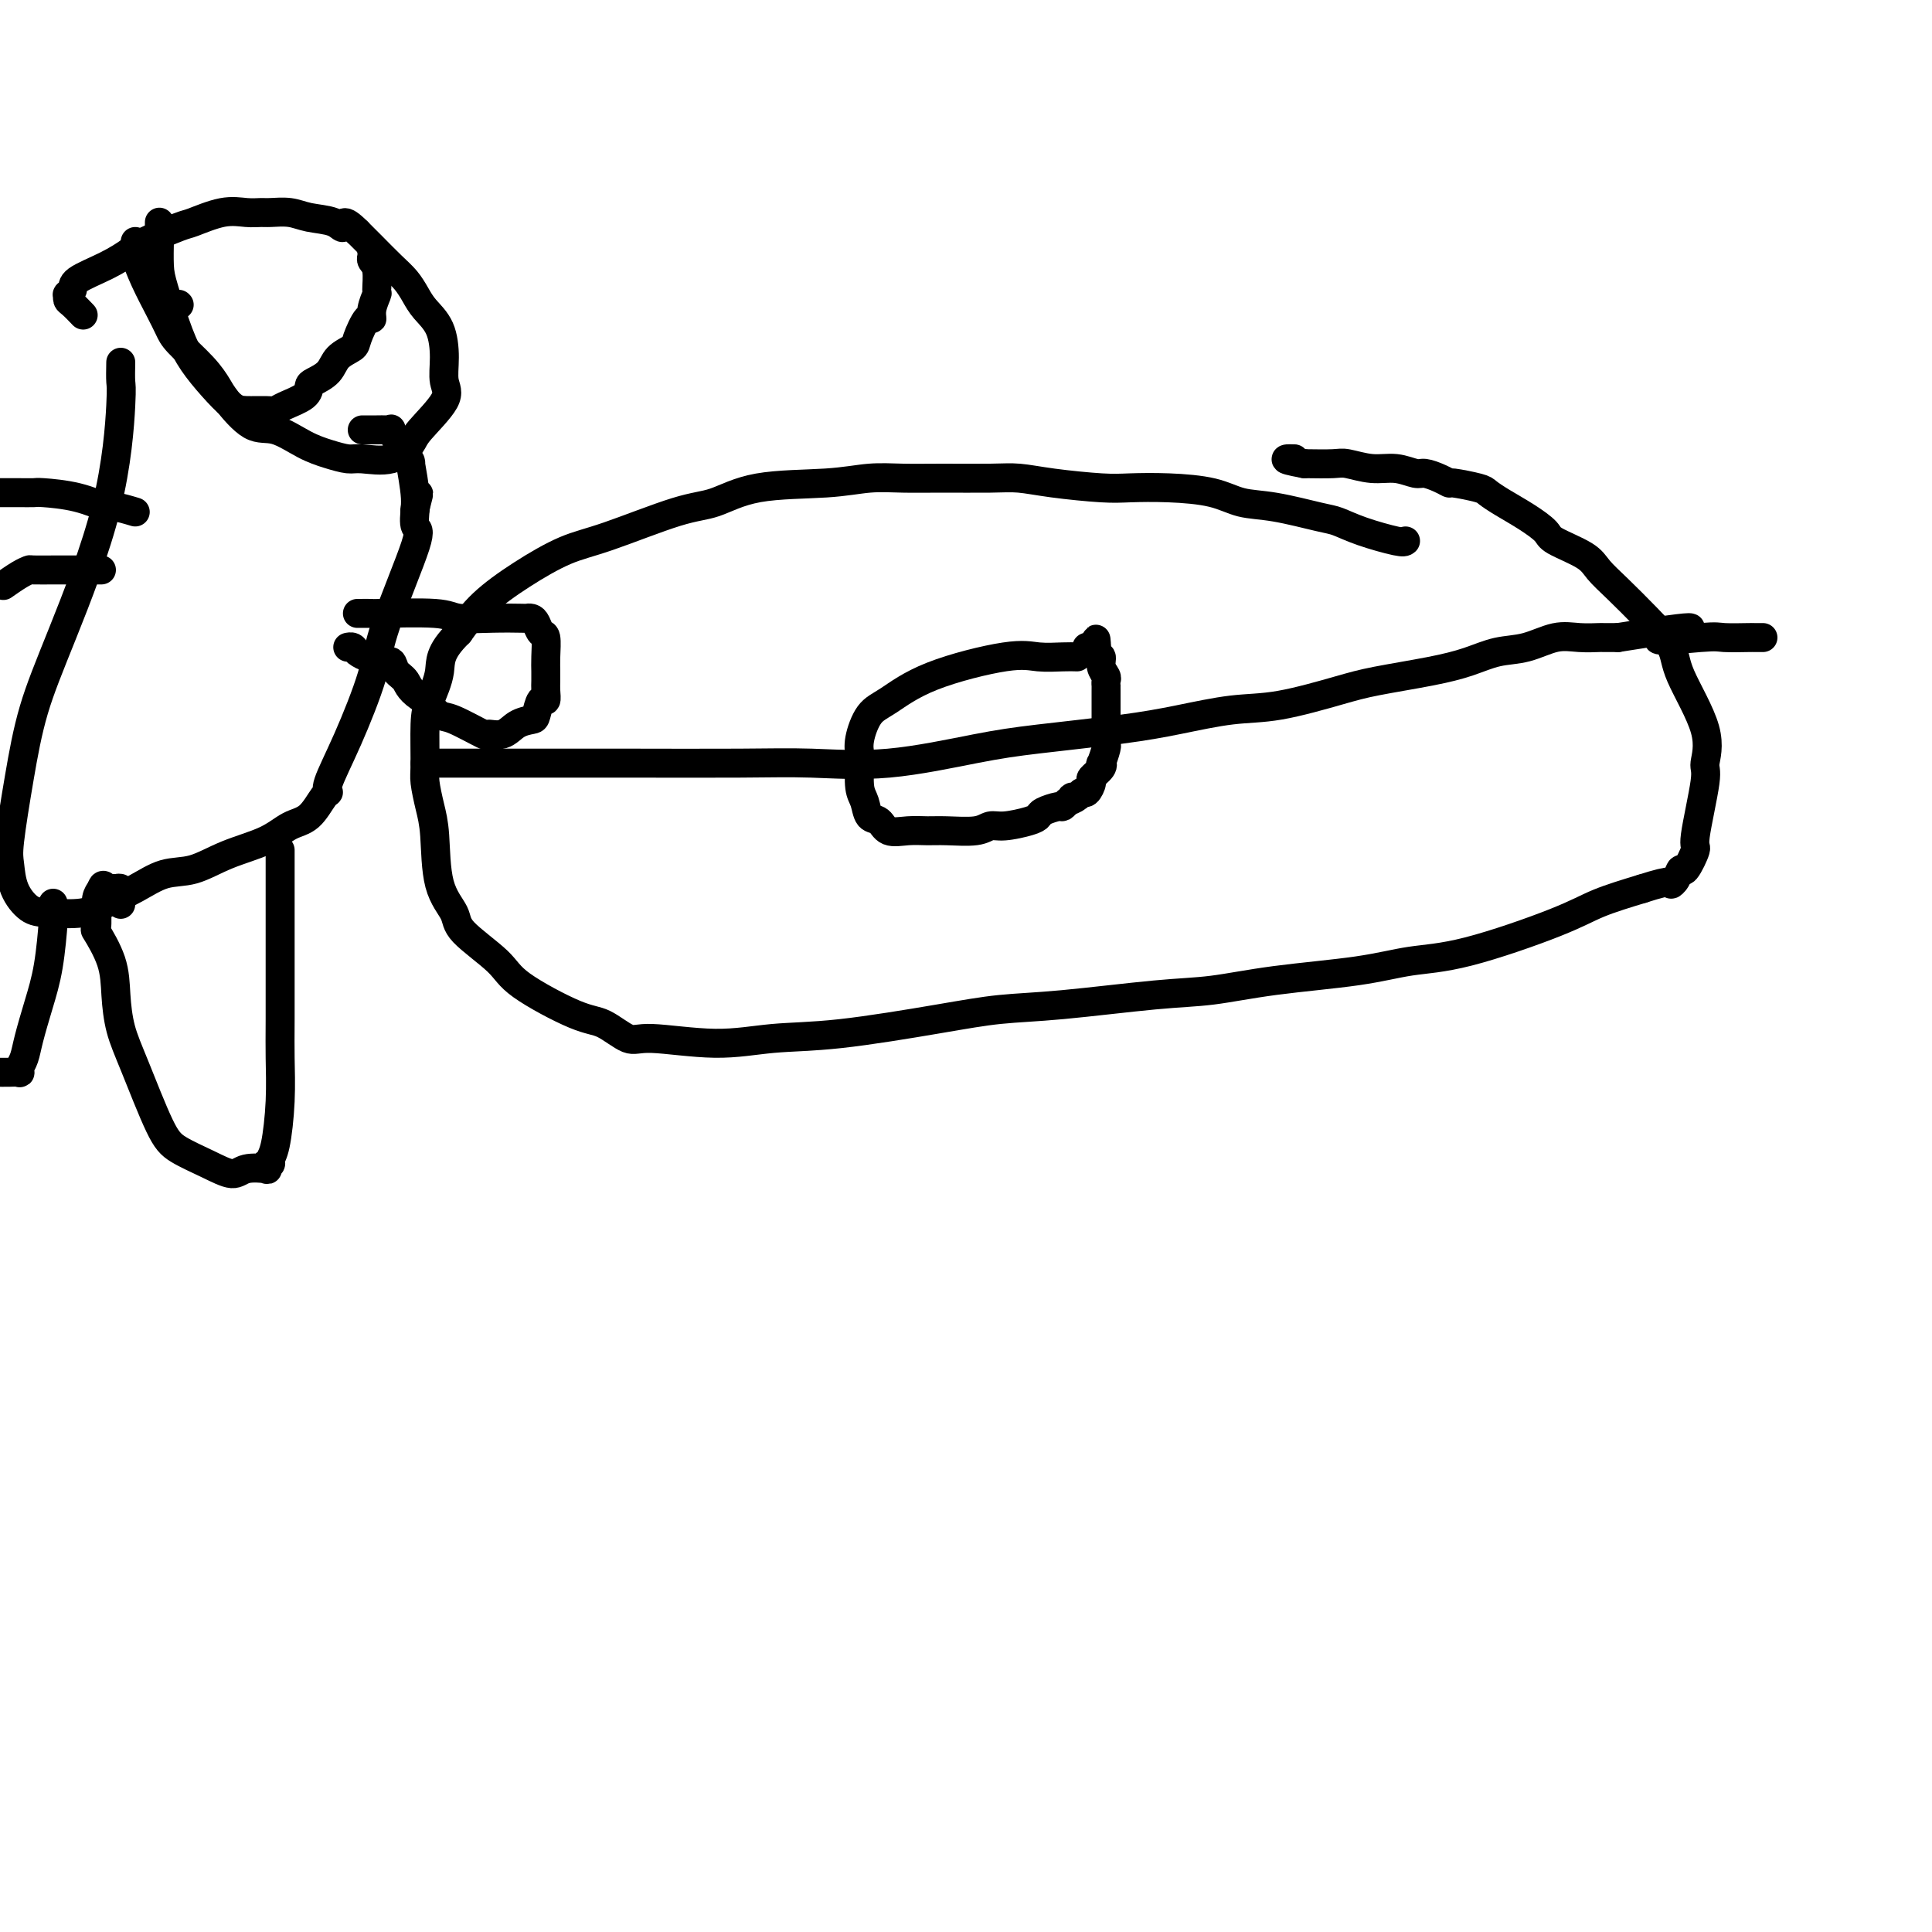 <svg viewBox='0 0 400 400' version='1.1' xmlns='http://www.w3.org/2000/svg' xmlns:xlink='http://www.w3.org/1999/xlink'><g fill='none' stroke='#000000' stroke-width='6' stroke-linecap='round' stroke-linejoin='round'><path d='M291,112c-0.188,0.170 -0.376,0.340 -2,0c-1.624,-0.340 -4.685,-1.189 -7,-2c-2.315,-0.811 -3.886,-1.583 -5,-2c-1.114,-0.417 -1.772,-0.480 -4,-1c-2.228,-0.520 -6.027,-1.499 -9,-2c-2.973,-0.501 -5.118,-0.526 -7,-1c-1.882,-0.474 -3.499,-1.398 -6,-2c-2.501,-0.602 -5.887,-0.883 -9,-1c-3.113,-0.117 -5.955,-0.070 -8,0c-2.045,0.070 -3.293,0.162 -6,0c-2.707,-0.162 -6.872,-0.579 -10,-1c-3.128,-0.421 -5.219,-0.846 -7,-1c-1.781,-0.154 -3.252,-0.038 -6,0c-2.748,0.038 -6.774,-0.003 -10,0c-3.226,0.003 -5.653,0.050 -8,0c-2.347,-0.050 -4.615,-0.196 -7,0c-2.385,0.196 -4.887,0.735 -9,1c-4.113,0.265 -9.835,0.257 -14,1c-4.165,0.743 -6.771,2.238 -9,3c-2.229,0.762 -4.080,0.793 -8,2c-3.920,1.207 -9.910,3.591 -14,5c-4.090,1.409 -6.282,1.841 -9,3c-2.718,1.159 -5.963,3.043 -9,5c-3.037,1.957 -5.868,3.988 -8,6c-2.132,2.012 -3.566,4.006 -5,6'/><path d='M95,131c-4.205,4.128 -3.716,5.947 -4,8c-0.284,2.053 -1.341,4.341 -2,6c-0.659,1.659 -0.919,2.689 -1,5c-0.081,2.311 0.018,5.902 0,8c-0.018,2.098 -0.151,2.704 0,4c0.151,1.296 0.588,3.282 1,5c0.412,1.718 0.800,3.169 1,6c0.200,2.831 0.213,7.041 1,10c0.787,2.959 2.349,4.667 3,6c0.651,1.333 0.392,2.291 2,4c1.608,1.709 5.085,4.168 7,6c1.915,1.832 2.269,3.036 5,5c2.731,1.964 7.839,4.689 11,6c3.161,1.311 4.374,1.209 6,2c1.626,0.791 3.665,2.473 5,3c1.335,0.527 1.966,-0.103 5,0c3.034,0.103 8.470,0.938 13,1c4.530,0.062 8.153,-0.651 12,-1c3.847,-0.349 7.919,-0.335 14,-1c6.081,-0.665 14.172,-2.009 20,-3c5.828,-0.991 9.392,-1.631 13,-2c3.608,-0.369 7.259,-0.469 13,-1c5.741,-0.531 13.571,-1.494 19,-2c5.429,-0.506 8.457,-0.555 12,-1c3.543,-0.445 7.601,-1.287 13,-2c5.399,-0.713 12.138,-1.296 17,-2c4.862,-0.704 7.847,-1.528 11,-2c3.153,-0.472 6.474,-0.590 12,-2c5.526,-1.410 13.257,-4.110 18,-6c4.743,-1.890 6.498,-2.968 9,-4c2.502,-1.032 5.751,-2.016 9,-3'/><path d='M340,184c6.882,-2.214 6.087,-1.249 6,-1c-0.087,0.249 0.535,-0.218 1,-1c0.465,-0.782 0.774,-1.880 1,-2c0.226,-0.120 0.371,0.739 1,0c0.629,-0.739 1.743,-3.076 2,-4c0.257,-0.924 -0.341,-0.434 0,-3c0.341,-2.566 1.622,-8.186 2,-11c0.378,-2.814 -0.147,-2.820 0,-4c0.147,-1.180 0.966,-3.533 0,-7c-0.966,-3.467 -3.719,-8.048 -5,-11c-1.281,-2.952 -1.091,-4.274 -2,-6c-0.909,-1.726 -2.916,-3.856 -5,-6c-2.084,-2.144 -4.244,-4.303 -6,-6c-1.756,-1.697 -3.108,-2.933 -4,-4c-0.892,-1.067 -1.323,-1.966 -3,-3c-1.677,-1.034 -4.600,-2.203 -6,-3c-1.400,-0.797 -1.278,-1.221 -2,-2c-0.722,-0.779 -2.289,-1.911 -4,-3c-1.711,-1.089 -3.568,-2.133 -5,-3c-1.432,-0.867 -2.441,-1.555 -3,-2c-0.559,-0.445 -0.668,-0.645 -2,-1c-1.332,-0.355 -3.889,-0.865 -5,-1c-1.111,-0.135 -0.778,0.103 -1,0c-0.222,-0.103 -0.998,-0.548 -2,-1c-1.002,-0.452 -2.229,-0.909 -3,-1c-0.771,-0.091 -1.085,0.186 -2,0c-0.915,-0.186 -2.430,-0.834 -4,-1c-1.570,-0.166 -3.194,0.151 -5,0c-1.806,-0.151 -3.794,-0.772 -5,-1c-1.206,-0.228 -1.630,-0.065 -3,0c-1.370,0.065 -3.685,0.033 -6,0'/><path d='M270,96c-6.274,-1.155 -2.958,-1.042 -2,-1c0.958,0.042 -0.440,0.012 -1,0c-0.560,-0.012 -0.280,-0.006 0,0'/><path d='M88,158c0.880,0.000 1.761,0.000 3,0c1.239,-0.000 2.838,-0.000 4,0c1.162,0.000 1.888,0.000 4,0c2.112,-0.000 5.611,-0.001 9,0c3.389,0.001 6.668,0.003 10,0c3.332,-0.003 6.716,-0.010 13,0c6.284,0.010 15.469,0.039 22,0c6.531,-0.039 10.410,-0.146 15,0c4.590,0.146 9.892,0.545 16,0c6.108,-0.545 13.022,-2.034 18,-3c4.978,-0.966 8.019,-1.409 13,-2c4.981,-0.591 11.903,-1.331 17,-2c5.097,-0.669 8.370,-1.267 12,-2c3.630,-0.733 7.616,-1.600 11,-2c3.384,-0.400 6.164,-0.333 10,-1c3.836,-0.667 8.727,-2.066 12,-3c3.273,-0.934 4.929,-1.401 8,-2c3.071,-0.599 7.556,-1.331 11,-2c3.444,-0.669 5.848,-1.275 8,-2c2.152,-0.725 4.052,-1.567 6,-2c1.948,-0.433 3.945,-0.456 6,-1c2.055,-0.544 4.167,-1.610 6,-2c1.833,-0.390 3.388,-0.105 5,0c1.612,0.105 3.280,0.028 4,0c0.720,-0.028 0.491,-0.008 1,0c0.509,0.008 1.754,0.004 3,0'/><path d='M335,132c24.973,-4.022 11.907,-1.078 9,0c-2.907,1.078 4.345,0.289 8,0c3.655,-0.289 3.714,-0.077 5,0c1.286,0.077 3.798,0.021 5,0c1.202,-0.021 1.093,-0.006 1,0c-0.093,0.006 -0.169,0.001 0,0c0.169,-0.001 0.584,-0.000 1,0c0.416,0.000 0.833,0.000 1,0c0.167,-0.000 0.083,-0.000 0,0'/><path d='M223,136c-0.810,-0.023 -1.619,-0.045 -3,0c-1.381,0.045 -3.332,0.159 -5,0c-1.668,-0.159 -3.053,-0.591 -7,0c-3.947,0.591 -10.455,2.203 -15,4c-4.545,1.797 -7.127,3.777 -9,5c-1.873,1.223 -3.039,1.689 -4,3c-0.961,1.311 -1.718,3.466 -2,5c-0.282,1.534 -0.087,2.446 0,3c0.087,0.554 0.068,0.749 0,2c-0.068,1.251 -0.186,3.558 0,5c0.186,1.442 0.674,2.018 1,3c0.326,0.982 0.488,2.368 1,3c0.512,0.632 1.373,0.509 2,1c0.627,0.491 1.022,1.597 2,2c0.978,0.403 2.541,0.104 4,0c1.459,-0.104 2.814,-0.013 4,0c1.186,0.013 2.201,-0.052 4,0c1.799,0.052 4.380,0.221 6,0c1.620,-0.221 2.277,-0.832 3,-1c0.723,-0.168 1.511,0.109 3,0c1.489,-0.109 3.680,-0.603 5,-1c1.320,-0.397 1.768,-0.698 2,-1c0.232,-0.302 0.248,-0.607 1,-1c0.752,-0.393 2.241,-0.875 3,-1c0.759,-0.125 0.788,0.107 1,0c0.212,-0.107 0.606,-0.554 1,-1'/><path d='M221,166c3.118,-1.173 1.414,-1.106 1,-1c-0.414,0.106 0.461,0.251 1,0c0.539,-0.251 0.740,-0.897 1,-1c0.260,-0.103 0.578,0.336 1,0c0.422,-0.336 0.949,-1.446 1,-2c0.051,-0.554 -0.375,-0.551 0,-1c0.375,-0.449 1.550,-1.350 2,-2c0.450,-0.650 0.173,-1.051 0,-1c-0.173,0.051 -0.243,0.553 0,0c0.243,-0.553 0.797,-2.160 1,-3c0.203,-0.840 0.054,-0.911 0,-1c-0.054,-0.089 -0.015,-0.195 0,-1c0.015,-0.805 0.004,-2.309 0,-3c-0.004,-0.691 -0.001,-0.570 0,-1c0.001,-0.430 0.000,-1.412 0,-2c-0.000,-0.588 0.000,-0.784 0,-1c-0.000,-0.216 -0.000,-0.453 0,-1c0.000,-0.547 0.001,-1.403 0,-2c-0.001,-0.597 -0.004,-0.936 0,-1c0.004,-0.064 0.016,0.147 0,0c-0.016,-0.147 -0.061,-0.651 0,-1c0.061,-0.349 0.226,-0.541 0,-1c-0.226,-0.459 -0.845,-1.184 -1,-2c-0.155,-0.816 0.155,-1.721 0,-2c-0.155,-0.279 -0.773,0.070 -1,0c-0.227,-0.070 -0.061,-0.557 0,-1c0.061,-0.443 0.017,-0.841 0,-1c-0.017,-0.159 -0.009,-0.080 0,0'/><path d='M227,134c-0.265,-3.249 0.073,-0.871 0,0c-0.073,0.871 -0.558,0.234 -1,0c-0.442,-0.234 -0.841,-0.067 -1,0c-0.159,0.067 -0.080,0.033 0,0'/><path d='M37,63c0.000,0.000 0.100,0.100 0.1,0.1'/><path d='M28,50c0.040,0.843 0.080,1.685 0,2c-0.080,0.315 -0.281,0.102 0,1c0.281,0.898 1.044,2.907 2,5c0.956,2.093 2.105,4.269 3,6c0.895,1.731 1.536,3.016 2,4c0.464,0.984 0.752,1.665 2,3c1.248,1.335 3.455,3.322 5,5c1.545,1.678 2.429,3.048 3,4c0.571,0.952 0.830,1.487 2,3c1.170,1.513 3.251,4.003 5,5c1.749,0.997 3.165,0.501 5,1c1.835,0.499 4.090,1.993 6,3c1.910,1.007 3.475,1.528 5,2c1.525,0.472 3.010,0.895 4,1c0.990,0.105 1.486,-0.107 3,0c1.514,0.107 4.048,0.532 6,0c1.952,-0.532 3.322,-2.023 4,-3c0.678,-0.977 0.664,-1.440 2,-3c1.336,-1.560 4.023,-4.217 5,-6c0.977,-1.783 0.245,-2.693 0,-4c-0.245,-1.307 -0.005,-3.011 0,-5c0.005,-1.989 -0.227,-4.264 -1,-6c-0.773,-1.736 -2.086,-2.933 -3,-4c-0.914,-1.067 -1.427,-2.004 -2,-3c-0.573,-0.996 -1.205,-2.050 -2,-3c-0.795,-0.950 -1.752,-1.794 -3,-3c-1.248,-1.206 -2.785,-2.773 -4,-4c-1.215,-1.227 -2.107,-2.113 -3,-3'/><path d='M74,48c-3.256,-3.272 -2.896,-1.451 -3,-1c-0.104,0.451 -0.670,-0.468 -2,-1c-1.330,-0.532 -3.422,-0.678 -5,-1c-1.578,-0.322 -2.642,-0.820 -4,-1c-1.358,-0.180 -3.008,-0.041 -4,0c-0.992,0.041 -1.324,-0.016 -2,0c-0.676,0.016 -1.694,0.105 -3,0c-1.306,-0.105 -2.900,-0.405 -5,0c-2.100,0.405 -4.705,1.515 -6,2c-1.295,0.485 -1.279,0.346 -3,1c-1.721,0.654 -5.178,2.101 -7,3c-1.822,0.899 -2.009,1.250 -3,2c-0.991,0.750 -2.787,1.899 -5,3c-2.213,1.101 -4.842,2.155 -6,3c-1.158,0.845 -0.844,1.482 -1,2c-0.156,0.518 -0.780,0.917 -1,1c-0.220,0.083 -0.034,-0.149 0,0c0.034,0.149 -0.084,0.679 0,1c0.084,0.321 0.369,0.433 1,1c0.631,0.567 1.609,1.591 2,2c0.391,0.409 0.196,0.205 0,0'/><path d='M33,46c-0.003,0.747 -0.006,1.493 0,2c0.006,0.507 0.020,0.774 0,2c-0.020,1.226 -0.074,3.412 0,5c0.074,1.588 0.278,2.579 1,5c0.722,2.421 1.963,6.270 3,9c1.037,2.730 1.871,4.339 3,6c1.129,1.661 2.554,3.374 4,5c1.446,1.626 2.913,3.166 4,4c1.087,0.834 1.794,0.964 3,1c1.206,0.036 2.911,-0.022 4,0c1.089,0.022 1.561,0.123 2,0c0.439,-0.123 0.846,-0.469 2,-1c1.154,-0.531 3.056,-1.248 4,-2c0.944,-0.752 0.929,-1.539 1,-2c0.071,-0.461 0.228,-0.596 1,-1c0.772,-0.404 2.161,-1.076 3,-2c0.839,-0.924 1.129,-2.099 2,-3c0.871,-0.901 2.323,-1.528 3,-2c0.677,-0.472 0.577,-0.789 1,-2c0.423,-1.211 1.367,-3.316 2,-4c0.633,-0.684 0.955,0.052 1,0c0.045,-0.052 -0.188,-0.893 0,-2c0.188,-1.107 0.796,-2.482 1,-3c0.204,-0.518 0.002,-0.181 0,-1c-0.002,-0.819 0.196,-2.794 0,-4c-0.196,-1.206 -0.784,-1.643 -1,-2c-0.216,-0.357 -0.058,-0.635 0,-1c0.058,-0.365 0.017,-0.819 0,-1c-0.017,-0.181 -0.008,-0.091 0,0'/><path d='M77,52c-0.167,-1.500 -0.083,-0.750 0,0'/><path d='M25,75c-0.029,1.579 -0.059,3.157 0,4c0.059,0.843 0.206,0.949 0,5c-0.206,4.051 -0.767,12.047 -3,21c-2.233,8.953 -6.140,18.861 -9,26c-2.860,7.139 -4.674,11.507 -6,16c-1.326,4.493 -2.164,9.109 -3,14c-0.836,4.891 -1.669,10.056 -2,13c-0.331,2.944 -0.161,3.666 0,5c0.161,1.334 0.312,3.280 1,5c0.688,1.720 1.911,3.213 3,4c1.089,0.787 2.043,0.869 4,1c1.957,0.131 4.916,0.311 7,0c2.084,-0.311 3.292,-1.111 5,-2c1.708,-0.889 3.916,-1.865 6,-3c2.084,-1.135 4.045,-2.430 6,-3c1.955,-0.570 3.906,-0.416 6,-1c2.094,-0.584 4.333,-1.908 7,-3c2.667,-1.092 5.763,-1.952 8,-3c2.237,-1.048 3.616,-2.282 5,-3c1.384,-0.718 2.774,-0.919 4,-2c1.226,-1.081 2.290,-3.042 3,-4c0.710,-0.958 1.067,-0.913 1,-1c-0.067,-0.087 -0.560,-0.308 0,-2c0.560,-1.692 2.171,-4.857 4,-9c1.829,-4.143 3.877,-9.265 5,-13c1.123,-3.735 1.322,-6.084 3,-11c1.678,-4.916 4.836,-12.401 6,-16c1.164,-3.599 0.332,-3.314 0,-4c-0.332,-0.686 -0.166,-2.343 0,-4'/><path d='M86,105c1.375,-5.409 0.312,-1.430 0,0c-0.312,1.430 0.127,0.313 0,-2c-0.127,-2.313 -0.822,-5.821 -1,-7c-0.178,-1.179 0.160,-0.031 0,0c-0.160,0.031 -0.817,-1.057 -1,-2c-0.183,-0.943 0.109,-1.741 0,-2c-0.109,-0.259 -0.620,0.022 -1,0c-0.380,-0.022 -0.629,-0.346 -1,-1c-0.371,-0.654 -0.862,-1.639 -1,-2c-0.138,-0.361 0.079,-0.097 0,0c-0.079,0.097 -0.452,0.026 -1,0c-0.548,-0.026 -1.271,-0.007 -2,0c-0.729,0.007 -1.466,0.002 -2,0c-0.534,-0.002 -0.867,-0.001 -1,0c-0.133,0.001 -0.067,0.000 0,0'/><path d='M74,127c1.346,-0.008 2.693,-0.016 3,0c0.307,0.016 -0.425,0.057 2,0c2.425,-0.057 8.008,-0.211 11,0c2.992,0.211 3.393,0.788 5,1c1.607,0.212 4.420,0.059 7,0c2.580,-0.059 4.929,-0.022 6,0c1.071,0.022 0.865,0.031 1,0c0.135,-0.031 0.611,-0.101 1,0c0.389,0.101 0.693,0.373 1,1c0.307,0.627 0.618,1.610 1,2c0.382,0.390 0.834,0.187 1,1c0.166,0.813 0.045,2.643 0,4c-0.045,1.357 -0.015,2.242 0,3c0.015,0.758 0.015,1.391 0,2c-0.015,0.609 -0.044,1.196 0,2c0.044,0.804 0.160,1.825 0,2c-0.160,0.175 -0.597,-0.495 -1,0c-0.403,0.495 -0.771,2.156 -1,3c-0.229,0.844 -0.319,0.870 -1,1c-0.681,0.130 -1.954,0.364 -3,1c-1.046,0.636 -1.865,1.675 -3,2c-1.135,0.325 -2.586,-0.065 -3,0c-0.414,0.065 0.209,0.584 -1,0c-1.209,-0.584 -4.248,-2.273 -6,-3c-1.752,-0.727 -2.215,-0.494 -3,-1c-0.785,-0.506 -1.893,-1.753 -3,-3'/><path d='M88,145c-3.270,-1.901 -3.443,-3.154 -4,-4c-0.557,-0.846 -1.496,-1.284 -2,-2c-0.504,-0.716 -0.573,-1.711 -1,-2c-0.427,-0.289 -1.213,0.129 -2,0c-0.787,-0.129 -1.573,-0.805 -2,-1c-0.427,-0.195 -0.493,0.091 -1,0c-0.507,-0.091 -1.456,-0.561 -2,-1c-0.544,-0.439 -0.685,-0.849 -1,-1c-0.315,-0.151 -0.804,-0.043 -1,0c-0.196,0.043 -0.098,0.022 0,0'/><path d='M28,106c-1.592,-0.475 -3.184,-0.950 -4,-1c-0.816,-0.050 -0.855,0.326 -2,0c-1.145,-0.326 -3.396,-1.355 -6,-2c-2.604,-0.645 -5.560,-0.905 -7,-1c-1.440,-0.095 -1.364,-0.026 -2,0c-0.636,0.026 -1.985,0.007 -3,0c-1.015,-0.007 -1.696,-0.002 -2,0c-0.304,0.002 -0.230,0.001 -1,0c-0.770,-0.001 -2.385,-0.000 -4,0'/><path d='M1,121c-0.279,0.196 -0.558,0.392 0,0c0.558,-0.392 1.953,-1.373 3,-2c1.047,-0.627 1.747,-0.900 2,-1c0.253,-0.100 0.061,-0.027 1,0c0.939,0.027 3.011,0.007 4,0c0.989,-0.007 0.895,-0.002 1,0c0.105,0.002 0.410,0.001 1,0c0.590,-0.001 1.464,-0.000 2,0c0.536,0.000 0.735,0.000 1,0c0.265,-0.000 0.597,-0.000 1,0c0.403,0.000 0.879,0.000 1,0c0.121,-0.000 -0.112,-0.000 0,0c0.112,0.000 0.570,0.000 1,0c0.430,-0.000 0.834,-0.000 1,0c0.166,0.000 0.096,0.000 0,0c-0.096,-0.000 -0.218,-0.000 0,0c0.218,0.000 0.777,0.000 1,0c0.223,-0.000 0.112,-0.000 0,0'/><path d='M58,176c-0.000,0.957 -0.000,1.915 0,4c0.000,2.085 0.001,5.299 0,8c-0.001,2.701 -0.003,4.891 0,9c0.003,4.109 0.011,10.137 0,14c-0.011,3.863 -0.040,5.561 0,8c0.040,2.439 0.151,5.619 0,9c-0.151,3.381 -0.563,6.962 -1,9c-0.437,2.038 -0.898,2.532 -1,3c-0.102,0.468 0.156,0.909 0,1c-0.156,0.091 -0.725,-0.166 -1,0c-0.275,0.166 -0.255,0.757 0,1c0.255,0.243 0.746,0.137 0,0c-0.746,-0.137 -2.729,-0.304 -4,0c-1.271,0.304 -1.831,1.080 -3,1c-1.169,-0.080 -2.947,-1.015 -5,-2c-2.053,-0.985 -4.382,-2.018 -6,-3c-1.618,-0.982 -2.525,-1.912 -4,-5c-1.475,-3.088 -3.517,-8.335 -5,-12c-1.483,-3.665 -2.408,-5.748 -3,-8c-0.592,-2.252 -0.852,-4.671 -1,-7c-0.148,-2.329 -0.183,-4.566 -1,-7c-0.817,-2.434 -2.416,-5.064 -3,-6c-0.584,-0.936 -0.154,-0.176 0,-1c0.154,-0.824 0.031,-3.231 0,-4c-0.031,-0.769 0.030,0.101 0,0c-0.030,-0.101 -0.151,-1.172 0,-2c0.151,-0.828 0.576,-1.414 1,-2'/><path d='M21,184c0.336,-1.392 0.678,-0.373 1,0c0.322,0.373 0.626,0.099 1,0c0.374,-0.099 0.818,-0.022 1,0c0.182,0.022 0.101,-0.010 0,0c-0.101,0.010 -0.223,0.063 0,0c0.223,-0.063 0.792,-0.241 1,0c0.208,0.241 0.056,0.900 0,1c-0.056,0.100 -0.015,-0.358 0,0c0.015,0.358 0.004,1.531 0,2c-0.004,0.469 -0.002,0.235 0,0'/><path d='M11,187c-0.018,0.840 -0.036,1.680 0,2c0.036,0.320 0.126,0.119 0,2c-0.126,1.881 -0.468,5.843 -1,9c-0.532,3.157 -1.253,5.510 -2,8c-0.747,2.490 -1.521,5.116 -2,7c-0.479,1.884 -0.663,3.027 -1,4c-0.337,0.973 -0.828,1.777 -1,2c-0.172,0.223 -0.027,-0.136 0,0c0.027,0.136 -0.065,0.769 0,1c0.065,0.231 0.287,0.062 0,0c-0.287,-0.062 -1.082,-0.018 -2,0c-0.918,0.018 -1.959,0.009 -3,0'/></g>
</svg>